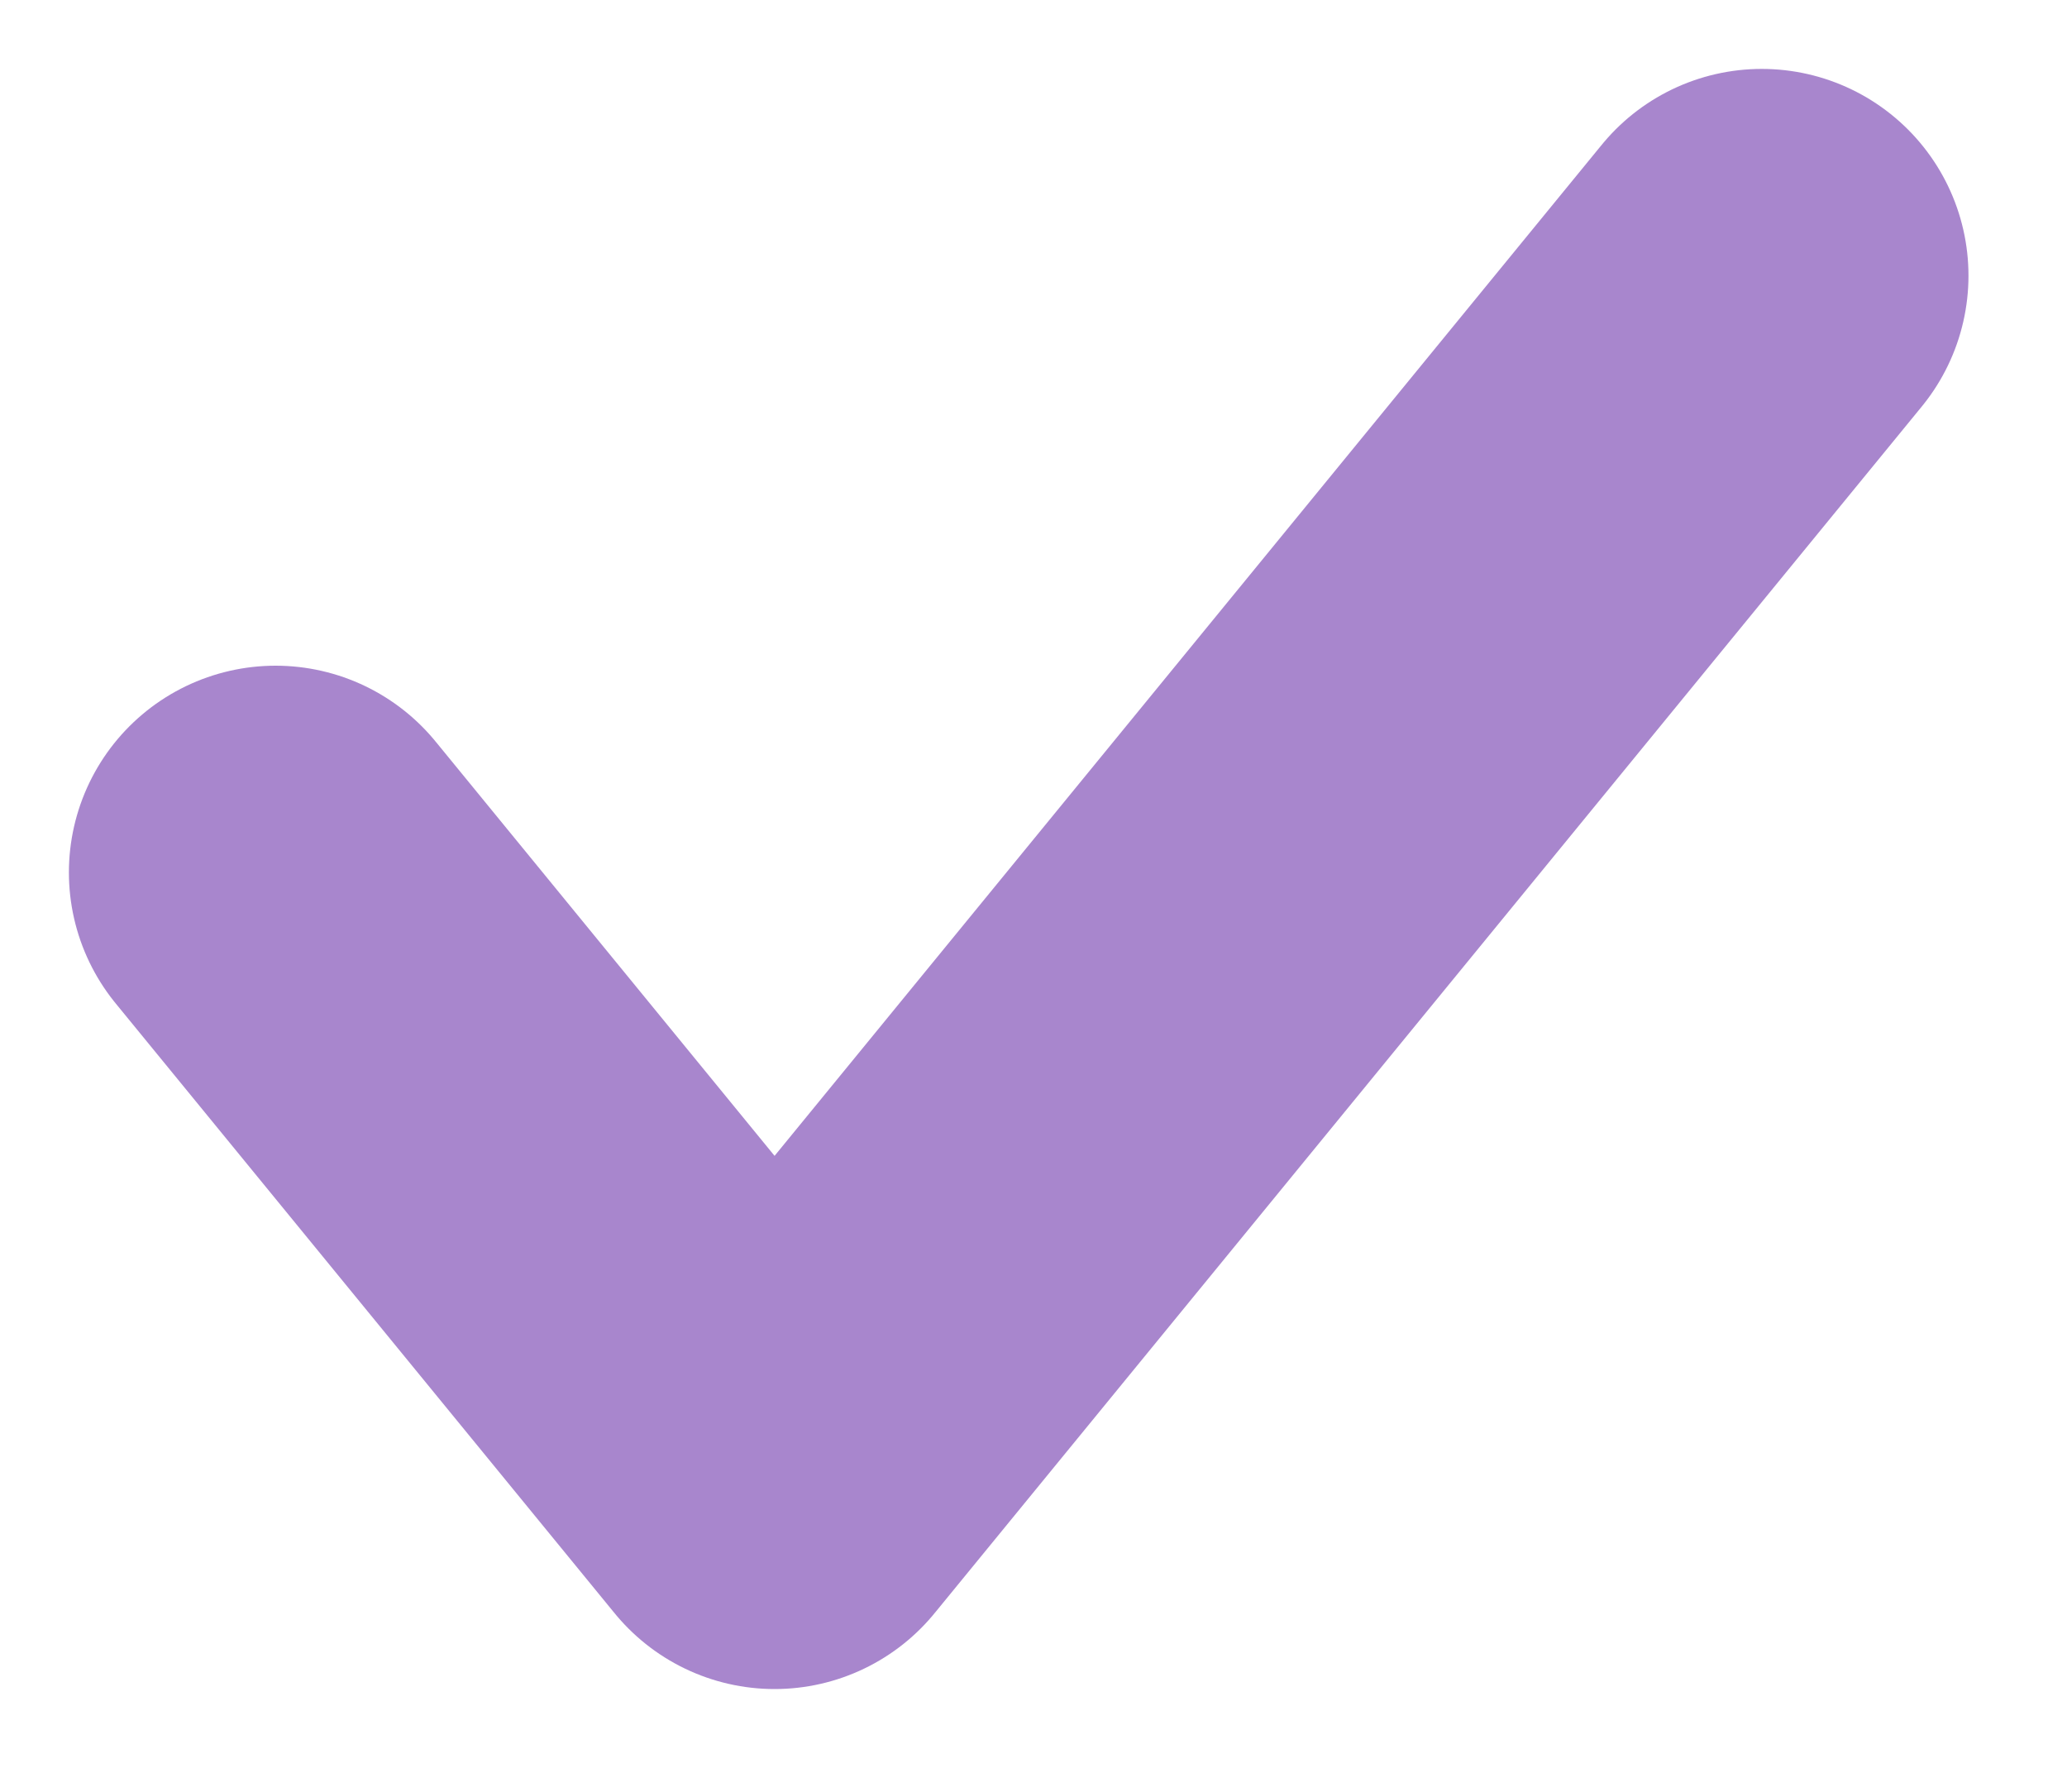 <svg width="15" height="13" viewBox="0 0 15 13" fill="none" xmlns="http://www.w3.org/2000/svg">
<path d="M0 4.33L3.621 8.755L10.785 0" transform="translate(2 2)" stroke="#A886CD" stroke-width="3" stroke-linecap="round" stroke-linejoin="round"/>
</svg>
